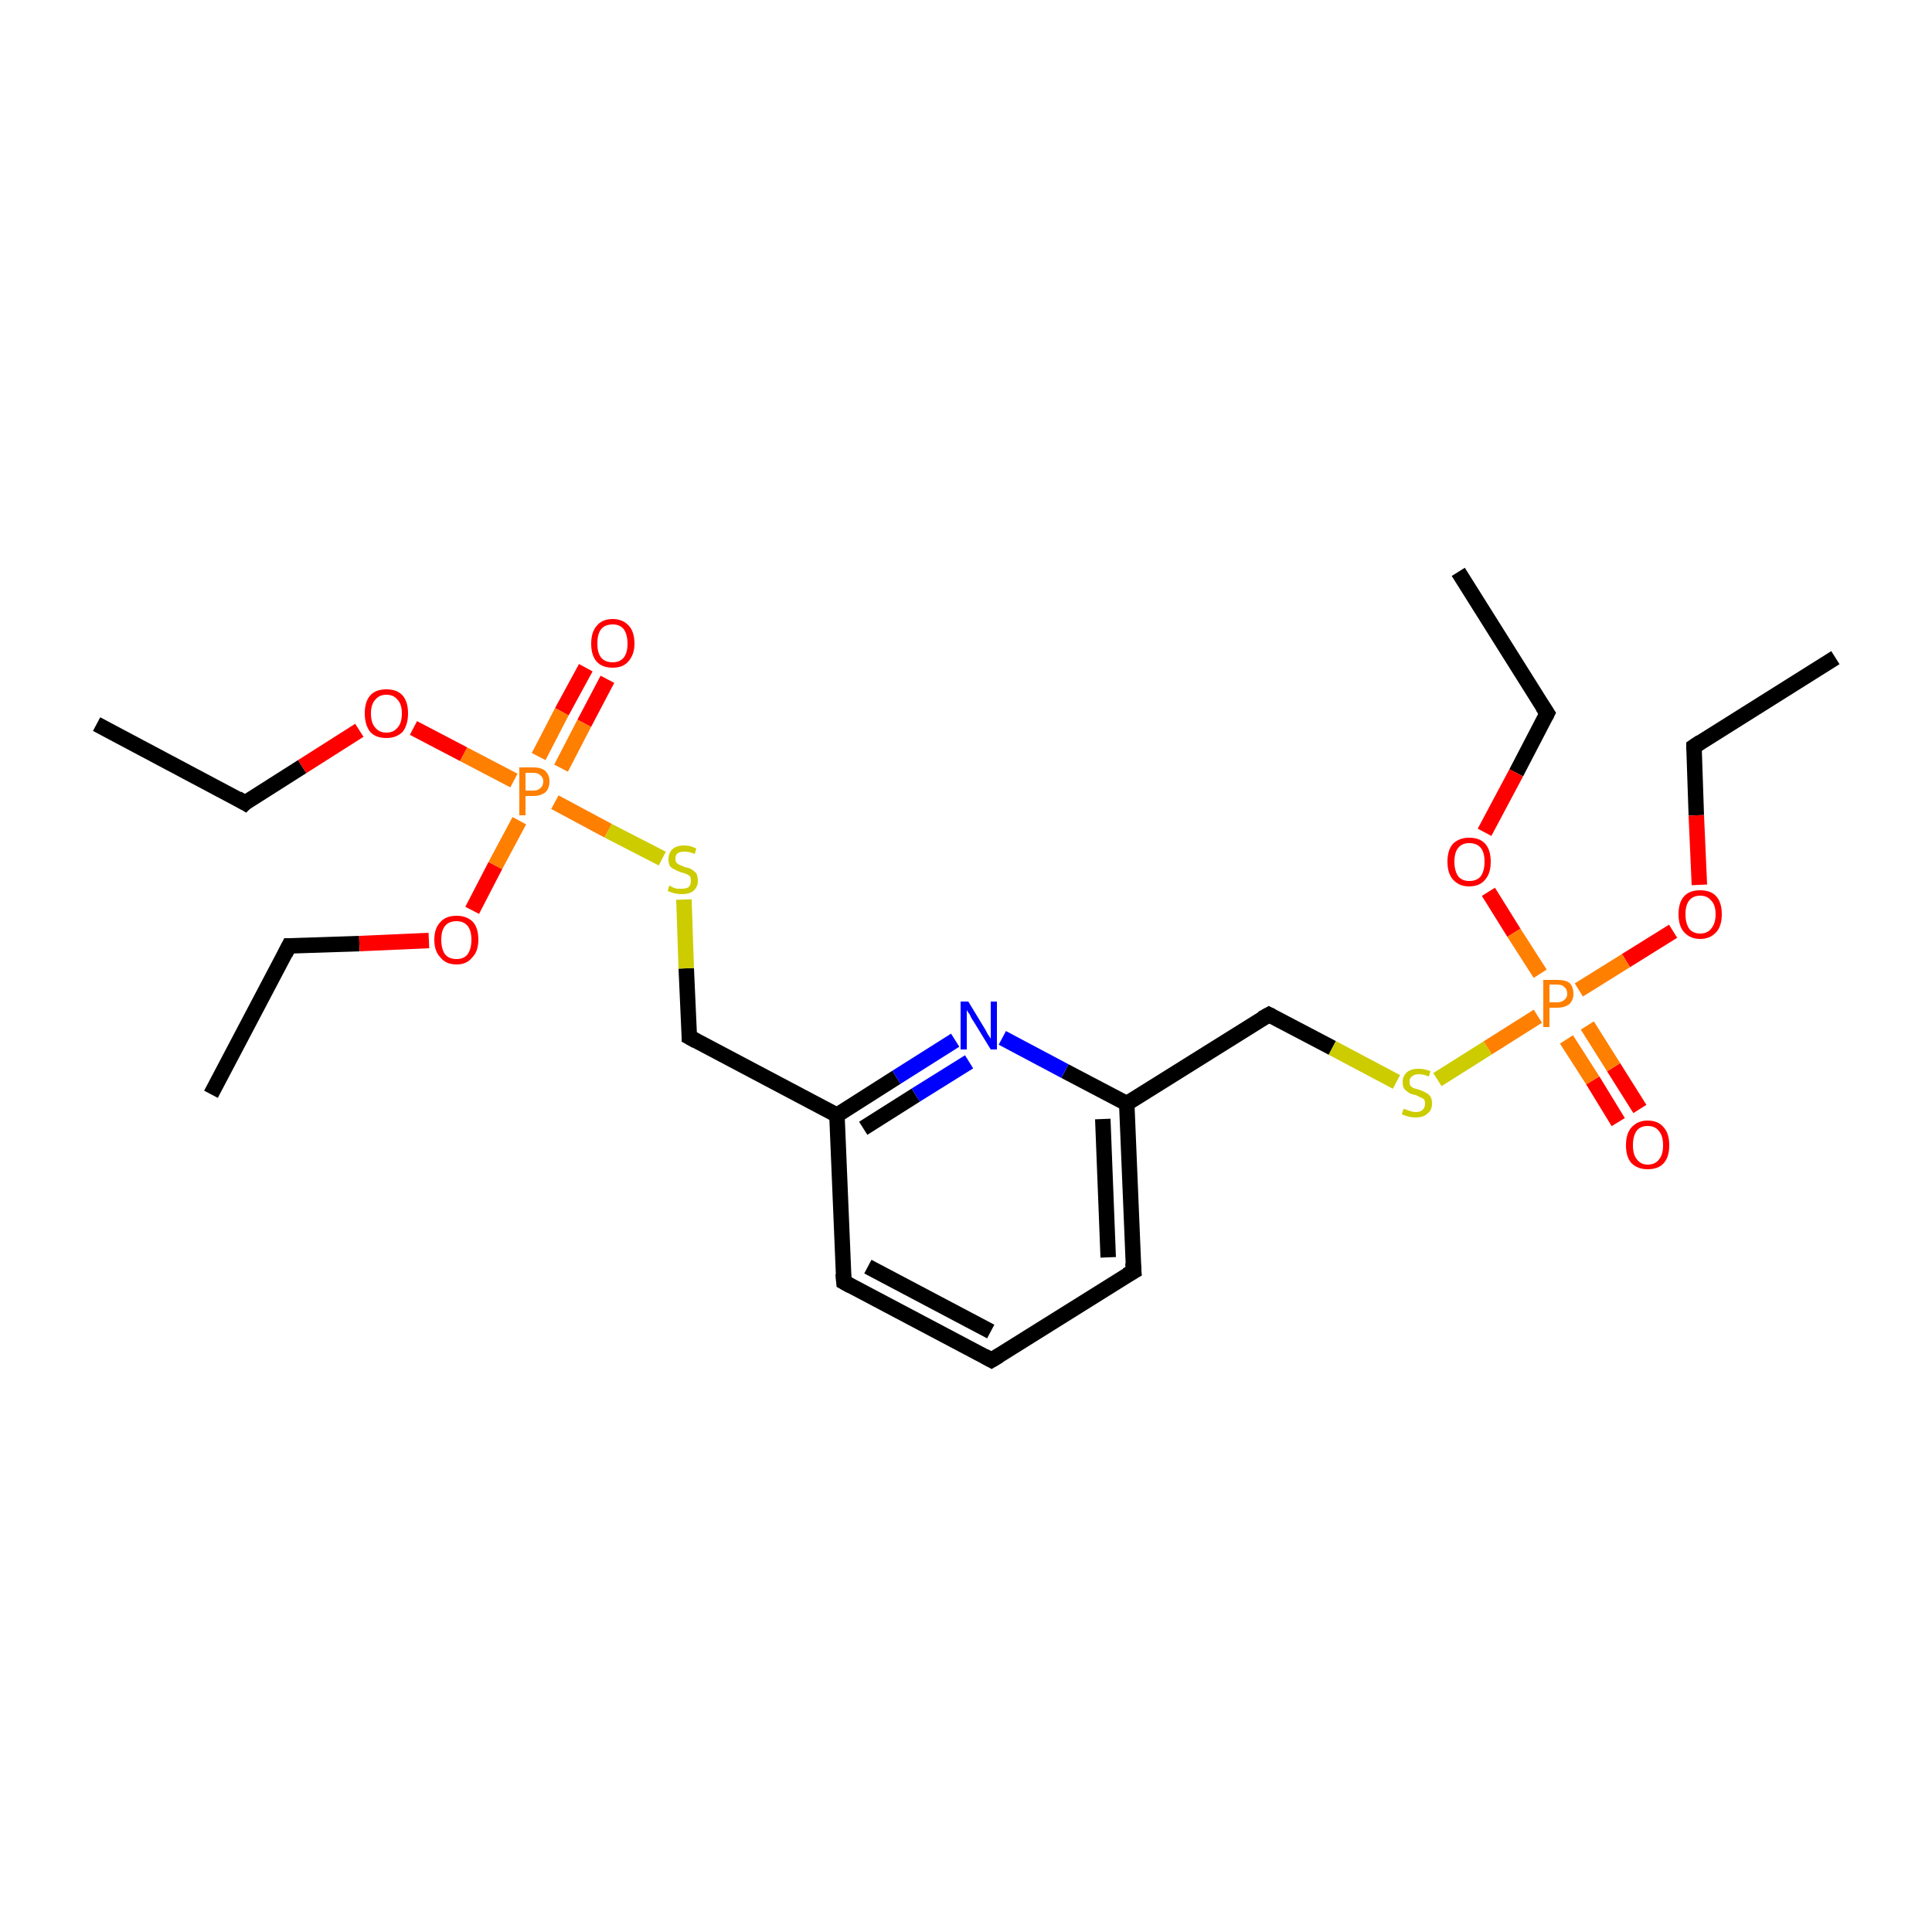 <?xml version='1.0' encoding='iso-8859-1'?>
<svg version='1.1' baseProfile='full'
              xmlns='http://www.w3.org/2000/svg'
                      xmlns:rdkit='http://www.rdkit.org/xml'
                      xmlns:xlink='http://www.w3.org/1999/xlink'
                  xml:space='preserve'
width='250px' height='250px' viewBox='0 0 250 250'>
<!-- END OF HEADER -->
<rect style='opacity:1.0;fill:#FFFFFF;stroke:none' width='250.0' height='250.0' x='0.0' y='0.0'> </rect>
<path class='bond-0 atom-0 atom-4' d='M 27.3,141.6 L 37.4,122.4' style='fill:none;fill-rule:evenodd;stroke:#000000;stroke-width:2.0px;stroke-linecap:butt;stroke-linejoin:miter;stroke-opacity:1' />
<path class='bond-1 atom-1 atom-5' d='M 12.5,93.7 L 31.7,103.9' style='fill:none;fill-rule:evenodd;stroke:#000000;stroke-width:2.0px;stroke-linecap:butt;stroke-linejoin:miter;stroke-opacity:1' />
<path class='bond-2 atom-2 atom-6' d='M 188.7,74.0 L 200.2,92.3' style='fill:none;fill-rule:evenodd;stroke:#000000;stroke-width:2.0px;stroke-linecap:butt;stroke-linejoin:miter;stroke-opacity:1' />
<path class='bond-3 atom-3 atom-7' d='M 237.5,85.1 L 219.2,96.6' style='fill:none;fill-rule:evenodd;stroke:#000000;stroke-width:2.0px;stroke-linecap:butt;stroke-linejoin:miter;stroke-opacity:1' />
<path class='bond-4 atom-4 atom-18' d='M 37.4,122.4 L 46.5,122.1' style='fill:none;fill-rule:evenodd;stroke:#000000;stroke-width:2.0px;stroke-linecap:butt;stroke-linejoin:miter;stroke-opacity:1' />
<path class='bond-4 atom-4 atom-18' d='M 46.5,122.1 L 55.5,121.7' style='fill:none;fill-rule:evenodd;stroke:#FF0000;stroke-width:2.0px;stroke-linecap:butt;stroke-linejoin:miter;stroke-opacity:1' />
<path class='bond-5 atom-5 atom-19' d='M 31.7,103.9 L 39.1,99.2' style='fill:none;fill-rule:evenodd;stroke:#000000;stroke-width:2.0px;stroke-linecap:butt;stroke-linejoin:miter;stroke-opacity:1' />
<path class='bond-5 atom-5 atom-19' d='M 39.1,99.2 L 46.5,94.5' style='fill:none;fill-rule:evenodd;stroke:#FF0000;stroke-width:2.0px;stroke-linecap:butt;stroke-linejoin:miter;stroke-opacity:1' />
<path class='bond-6 atom-6 atom-20' d='M 200.2,92.3 L 196.2,100.0' style='fill:none;fill-rule:evenodd;stroke:#000000;stroke-width:2.0px;stroke-linecap:butt;stroke-linejoin:miter;stroke-opacity:1' />
<path class='bond-6 atom-6 atom-20' d='M 196.2,100.0 L 192.1,107.7' style='fill:none;fill-rule:evenodd;stroke:#FF0000;stroke-width:2.0px;stroke-linecap:butt;stroke-linejoin:miter;stroke-opacity:1' />
<path class='bond-7 atom-7 atom-21' d='M 219.2,96.6 L 219.5,105.5' style='fill:none;fill-rule:evenodd;stroke:#000000;stroke-width:2.0px;stroke-linecap:butt;stroke-linejoin:miter;stroke-opacity:1' />
<path class='bond-7 atom-7 atom-21' d='M 219.5,105.5 L 219.9,114.5' style='fill:none;fill-rule:evenodd;stroke:#FF0000;stroke-width:2.0px;stroke-linecap:butt;stroke-linejoin:miter;stroke-opacity:1' />
<path class='bond-8 atom-8 atom-9' d='M 128.3,176.0 L 109.2,165.9' style='fill:none;fill-rule:evenodd;stroke:#000000;stroke-width:2.0px;stroke-linecap:butt;stroke-linejoin:miter;stroke-opacity:1' />
<path class='bond-8 atom-8 atom-9' d='M 128.2,172.3 L 112.3,163.9' style='fill:none;fill-rule:evenodd;stroke:#000000;stroke-width:2.0px;stroke-linecap:butt;stroke-linejoin:miter;stroke-opacity:1' />
<path class='bond-9 atom-8 atom-10' d='M 128.3,176.0 L 146.7,164.5' style='fill:none;fill-rule:evenodd;stroke:#000000;stroke-width:2.0px;stroke-linecap:butt;stroke-linejoin:miter;stroke-opacity:1' />
<path class='bond-10 atom-9 atom-13' d='M 109.2,165.9 L 108.3,144.3' style='fill:none;fill-rule:evenodd;stroke:#000000;stroke-width:2.0px;stroke-linecap:butt;stroke-linejoin:miter;stroke-opacity:1' />
<path class='bond-11 atom-10 atom-14' d='M 146.7,164.5 L 145.8,142.8' style='fill:none;fill-rule:evenodd;stroke:#000000;stroke-width:2.0px;stroke-linecap:butt;stroke-linejoin:miter;stroke-opacity:1' />
<path class='bond-11 atom-10 atom-14' d='M 143.4,162.7 L 142.7,144.8' style='fill:none;fill-rule:evenodd;stroke:#000000;stroke-width:2.0px;stroke-linecap:butt;stroke-linejoin:miter;stroke-opacity:1' />
<path class='bond-12 atom-11 atom-13' d='M 89.2,134.2 L 108.3,144.3' style='fill:none;fill-rule:evenodd;stroke:#000000;stroke-width:2.0px;stroke-linecap:butt;stroke-linejoin:miter;stroke-opacity:1' />
<path class='bond-13 atom-11 atom-24' d='M 89.2,134.2 L 88.8,125.3' style='fill:none;fill-rule:evenodd;stroke:#000000;stroke-width:2.0px;stroke-linecap:butt;stroke-linejoin:miter;stroke-opacity:1' />
<path class='bond-13 atom-11 atom-24' d='M 88.8,125.3 L 88.5,116.4' style='fill:none;fill-rule:evenodd;stroke:#CCCC00;stroke-width:2.0px;stroke-linecap:butt;stroke-linejoin:miter;stroke-opacity:1' />
<path class='bond-14 atom-12 atom-14' d='M 164.2,131.3 L 145.8,142.8' style='fill:none;fill-rule:evenodd;stroke:#000000;stroke-width:2.0px;stroke-linecap:butt;stroke-linejoin:miter;stroke-opacity:1' />
<path class='bond-15 atom-12 atom-25' d='M 164.2,131.3 L 172.4,135.6' style='fill:none;fill-rule:evenodd;stroke:#000000;stroke-width:2.0px;stroke-linecap:butt;stroke-linejoin:miter;stroke-opacity:1' />
<path class='bond-15 atom-12 atom-25' d='M 172.4,135.6 L 180.7,140.0' style='fill:none;fill-rule:evenodd;stroke:#CCCC00;stroke-width:2.0px;stroke-linecap:butt;stroke-linejoin:miter;stroke-opacity:1' />
<path class='bond-16 atom-13 atom-15' d='M 108.3,144.3 L 116.0,139.4' style='fill:none;fill-rule:evenodd;stroke:#000000;stroke-width:2.0px;stroke-linecap:butt;stroke-linejoin:miter;stroke-opacity:1' />
<path class='bond-16 atom-13 atom-15' d='M 116.0,139.4 L 123.6,134.6' style='fill:none;fill-rule:evenodd;stroke:#0000FF;stroke-width:2.0px;stroke-linecap:butt;stroke-linejoin:miter;stroke-opacity:1' />
<path class='bond-16 atom-13 atom-15' d='M 111.7,146.0 L 118.5,141.7' style='fill:none;fill-rule:evenodd;stroke:#000000;stroke-width:2.0px;stroke-linecap:butt;stroke-linejoin:miter;stroke-opacity:1' />
<path class='bond-16 atom-13 atom-15' d='M 118.5,141.7 L 125.4,137.4' style='fill:none;fill-rule:evenodd;stroke:#0000FF;stroke-width:2.0px;stroke-linecap:butt;stroke-linejoin:miter;stroke-opacity:1' />
<path class='bond-17 atom-14 atom-15' d='M 145.8,142.8 L 137.8,138.6' style='fill:none;fill-rule:evenodd;stroke:#000000;stroke-width:2.0px;stroke-linecap:butt;stroke-linejoin:miter;stroke-opacity:1' />
<path class='bond-17 atom-14 atom-15' d='M 137.8,138.6 L 129.7,134.3' style='fill:none;fill-rule:evenodd;stroke:#0000FF;stroke-width:2.0px;stroke-linecap:butt;stroke-linejoin:miter;stroke-opacity:1' />
<path class='bond-18 atom-16 atom-22' d='M 78.6,87.9 L 75.6,93.6' style='fill:none;fill-rule:evenodd;stroke:#FF0000;stroke-width:2.0px;stroke-linecap:butt;stroke-linejoin:miter;stroke-opacity:1' />
<path class='bond-18 atom-16 atom-22' d='M 75.6,93.6 L 72.6,99.4' style='fill:none;fill-rule:evenodd;stroke:#FF7F00;stroke-width:2.0px;stroke-linecap:butt;stroke-linejoin:miter;stroke-opacity:1' />
<path class='bond-18 atom-16 atom-22' d='M 75.8,86.4 L 72.7,92.1' style='fill:none;fill-rule:evenodd;stroke:#FF0000;stroke-width:2.0px;stroke-linecap:butt;stroke-linejoin:miter;stroke-opacity:1' />
<path class='bond-18 atom-16 atom-22' d='M 72.7,92.1 L 69.7,97.9' style='fill:none;fill-rule:evenodd;stroke:#FF7F00;stroke-width:2.0px;stroke-linecap:butt;stroke-linejoin:miter;stroke-opacity:1' />
<path class='bond-19 atom-17 atom-23' d='M 209.4,145.2 L 206.1,139.8' style='fill:none;fill-rule:evenodd;stroke:#FF0000;stroke-width:2.0px;stroke-linecap:butt;stroke-linejoin:miter;stroke-opacity:1' />
<path class='bond-19 atom-17 atom-23' d='M 206.1,139.8 L 202.7,134.5' style='fill:none;fill-rule:evenodd;stroke:#FF7F00;stroke-width:2.0px;stroke-linecap:butt;stroke-linejoin:miter;stroke-opacity:1' />
<path class='bond-19 atom-17 atom-23' d='M 212.2,143.5 L 208.8,138.1' style='fill:none;fill-rule:evenodd;stroke:#FF0000;stroke-width:2.0px;stroke-linecap:butt;stroke-linejoin:miter;stroke-opacity:1' />
<path class='bond-19 atom-17 atom-23' d='M 208.8,138.1 L 205.4,132.7' style='fill:none;fill-rule:evenodd;stroke:#FF7F00;stroke-width:2.0px;stroke-linecap:butt;stroke-linejoin:miter;stroke-opacity:1' />
<path class='bond-20 atom-18 atom-22' d='M 61.1,117.8 L 64.1,112.0' style='fill:none;fill-rule:evenodd;stroke:#FF0000;stroke-width:2.0px;stroke-linecap:butt;stroke-linejoin:miter;stroke-opacity:1' />
<path class='bond-20 atom-18 atom-22' d='M 64.1,112.0 L 67.2,106.2' style='fill:none;fill-rule:evenodd;stroke:#FF7F00;stroke-width:2.0px;stroke-linecap:butt;stroke-linejoin:miter;stroke-opacity:1' />
<path class='bond-21 atom-19 atom-22' d='M 53.5,94.2 L 60.0,97.6' style='fill:none;fill-rule:evenodd;stroke:#FF0000;stroke-width:2.0px;stroke-linecap:butt;stroke-linejoin:miter;stroke-opacity:1' />
<path class='bond-21 atom-19 atom-22' d='M 60.0,97.6 L 66.5,101.0' style='fill:none;fill-rule:evenodd;stroke:#FF7F00;stroke-width:2.0px;stroke-linecap:butt;stroke-linejoin:miter;stroke-opacity:1' />
<path class='bond-22 atom-20 atom-23' d='M 192.6,115.4 L 195.9,120.7' style='fill:none;fill-rule:evenodd;stroke:#FF0000;stroke-width:2.0px;stroke-linecap:butt;stroke-linejoin:miter;stroke-opacity:1' />
<path class='bond-22 atom-20 atom-23' d='M 195.9,120.7 L 199.3,126.0' style='fill:none;fill-rule:evenodd;stroke:#FF7F00;stroke-width:2.0px;stroke-linecap:butt;stroke-linejoin:miter;stroke-opacity:1' />
<path class='bond-23 atom-21 atom-23' d='M 216.5,120.5 L 210.4,124.3' style='fill:none;fill-rule:evenodd;stroke:#FF0000;stroke-width:2.0px;stroke-linecap:butt;stroke-linejoin:miter;stroke-opacity:1' />
<path class='bond-23 atom-21 atom-23' d='M 210.4,124.3 L 204.3,128.1' style='fill:none;fill-rule:evenodd;stroke:#FF7F00;stroke-width:2.0px;stroke-linecap:butt;stroke-linejoin:miter;stroke-opacity:1' />
<path class='bond-24 atom-22 atom-24' d='M 71.8,103.8 L 78.7,107.5' style='fill:none;fill-rule:evenodd;stroke:#FF7F00;stroke-width:2.0px;stroke-linecap:butt;stroke-linejoin:miter;stroke-opacity:1' />
<path class='bond-24 atom-22 atom-24' d='M 78.7,107.5 L 85.7,111.1' style='fill:none;fill-rule:evenodd;stroke:#CCCC00;stroke-width:2.0px;stroke-linecap:butt;stroke-linejoin:miter;stroke-opacity:1' />
<path class='bond-25 atom-23 atom-25' d='M 199.0,131.5 L 192.5,135.6' style='fill:none;fill-rule:evenodd;stroke:#FF7F00;stroke-width:2.0px;stroke-linecap:butt;stroke-linejoin:miter;stroke-opacity:1' />
<path class='bond-25 atom-23 atom-25' d='M 192.5,135.6 L 186.0,139.7' style='fill:none;fill-rule:evenodd;stroke:#CCCC00;stroke-width:2.0px;stroke-linecap:butt;stroke-linejoin:miter;stroke-opacity:1' />
<path d='M 36.9,123.4 L 37.4,122.4 L 37.9,122.4' style='fill:none;stroke:#000000;stroke-width:2.0px;stroke-linecap:butt;stroke-linejoin:miter;stroke-opacity:1;' />
<path d='M 30.7,103.3 L 31.7,103.9 L 32.0,103.6' style='fill:none;stroke:#000000;stroke-width:2.0px;stroke-linecap:butt;stroke-linejoin:miter;stroke-opacity:1;' />
<path d='M 199.6,91.4 L 200.2,92.3 L 200.0,92.7' style='fill:none;stroke:#000000;stroke-width:2.0px;stroke-linecap:butt;stroke-linejoin:miter;stroke-opacity:1;' />
<path d='M 220.1,96.0 L 219.2,96.6 L 219.2,97.1' style='fill:none;stroke:#000000;stroke-width:2.0px;stroke-linecap:butt;stroke-linejoin:miter;stroke-opacity:1;' />
<path d='M 127.4,175.5 L 128.3,176.0 L 129.3,175.4' style='fill:none;stroke:#000000;stroke-width:2.0px;stroke-linecap:butt;stroke-linejoin:miter;stroke-opacity:1;' />
<path d='M 110.1,166.4 L 109.2,165.9 L 109.1,164.8' style='fill:none;stroke:#000000;stroke-width:2.0px;stroke-linecap:butt;stroke-linejoin:miter;stroke-opacity:1;' />
<path d='M 145.8,165.0 L 146.7,164.5 L 146.6,163.4' style='fill:none;stroke:#000000;stroke-width:2.0px;stroke-linecap:butt;stroke-linejoin:miter;stroke-opacity:1;' />
<path d='M 90.1,134.7 L 89.2,134.2 L 89.2,133.7' style='fill:none;stroke:#000000;stroke-width:2.0px;stroke-linecap:butt;stroke-linejoin:miter;stroke-opacity:1;' />
<path d='M 163.3,131.8 L 164.2,131.3 L 164.6,131.5' style='fill:none;stroke:#000000;stroke-width:2.0px;stroke-linecap:butt;stroke-linejoin:miter;stroke-opacity:1;' />
<path class='atom-15' d='M 125.3 129.6
L 127.3 132.9
Q 127.5 133.2, 127.8 133.8
Q 128.2 134.4, 128.2 134.4
L 128.2 129.6
L 129.0 129.6
L 129.0 135.8
L 128.2 135.8
L 126.0 132.2
Q 125.7 131.8, 125.5 131.3
Q 125.2 130.9, 125.1 130.7
L 125.1 135.8
L 124.3 135.8
L 124.3 129.6
L 125.3 129.6
' fill='#0000FF'/>
<path class='atom-16' d='M 76.5 83.3
Q 76.5 81.8, 77.2 81.0
Q 77.9 80.1, 79.3 80.1
Q 80.6 80.1, 81.4 81.0
Q 82.1 81.8, 82.1 83.3
Q 82.1 84.7, 81.3 85.6
Q 80.6 86.4, 79.3 86.4
Q 77.9 86.4, 77.2 85.6
Q 76.5 84.8, 76.5 83.3
M 79.3 85.7
Q 80.2 85.7, 80.7 85.1
Q 81.2 84.5, 81.2 83.3
Q 81.2 82.1, 80.7 81.4
Q 80.2 80.8, 79.3 80.8
Q 78.3 80.8, 77.8 81.4
Q 77.3 82.0, 77.3 83.3
Q 77.3 84.5, 77.8 85.1
Q 78.3 85.7, 79.3 85.7
' fill='#FF0000'/>
<path class='atom-17' d='M 210.4 148.2
Q 210.4 146.7, 211.1 145.9
Q 211.9 145.0, 213.2 145.0
Q 214.6 145.0, 215.3 145.9
Q 216.0 146.7, 216.0 148.2
Q 216.0 149.7, 215.3 150.5
Q 214.6 151.3, 213.2 151.3
Q 211.9 151.3, 211.1 150.5
Q 210.4 149.7, 210.4 148.2
M 213.2 150.7
Q 214.2 150.7, 214.7 150.0
Q 215.2 149.4, 215.2 148.2
Q 215.2 147.0, 214.7 146.4
Q 214.2 145.7, 213.2 145.7
Q 212.3 145.7, 211.8 146.3
Q 211.3 147.0, 211.3 148.2
Q 211.3 149.4, 211.8 150.0
Q 212.3 150.7, 213.2 150.7
' fill='#FF0000'/>
<path class='atom-18' d='M 56.2 121.6
Q 56.2 120.1, 57.0 119.3
Q 57.7 118.5, 59.1 118.5
Q 60.4 118.5, 61.2 119.3
Q 61.9 120.1, 61.9 121.6
Q 61.9 123.1, 61.1 123.9
Q 60.4 124.8, 59.1 124.8
Q 57.7 124.8, 57.0 123.9
Q 56.2 123.1, 56.2 121.6
M 59.1 124.1
Q 60.0 124.1, 60.5 123.5
Q 61.0 122.8, 61.0 121.6
Q 61.0 120.4, 60.5 119.8
Q 60.0 119.2, 59.1 119.2
Q 58.1 119.2, 57.6 119.8
Q 57.1 120.4, 57.1 121.6
Q 57.1 122.8, 57.6 123.5
Q 58.1 124.1, 59.1 124.1
' fill='#FF0000'/>
<path class='atom-19' d='M 47.2 92.3
Q 47.2 90.8, 47.9 90.0
Q 48.6 89.2, 50.0 89.2
Q 51.4 89.2, 52.1 90.0
Q 52.8 90.8, 52.8 92.3
Q 52.8 93.8, 52.1 94.7
Q 51.3 95.5, 50.0 95.5
Q 48.6 95.5, 47.9 94.7
Q 47.2 93.8, 47.2 92.3
M 50.0 94.8
Q 50.9 94.8, 51.4 94.2
Q 52.0 93.6, 52.0 92.3
Q 52.0 91.1, 51.4 90.5
Q 50.9 89.9, 50.0 89.9
Q 49.1 89.9, 48.6 90.5
Q 48.0 91.1, 48.0 92.3
Q 48.0 93.6, 48.6 94.2
Q 49.1 94.8, 50.0 94.8
' fill='#FF0000'/>
<path class='atom-20' d='M 187.3 111.5
Q 187.3 110.0, 188.0 109.2
Q 188.8 108.4, 190.1 108.4
Q 191.5 108.4, 192.2 109.2
Q 192.9 110.0, 192.9 111.5
Q 192.9 113.0, 192.2 113.8
Q 191.5 114.7, 190.1 114.7
Q 188.8 114.7, 188.0 113.8
Q 187.3 113.0, 187.3 111.5
M 190.1 114.0
Q 191.1 114.0, 191.6 113.4
Q 192.1 112.7, 192.1 111.5
Q 192.1 110.3, 191.6 109.7
Q 191.1 109.1, 190.1 109.1
Q 189.2 109.1, 188.7 109.7
Q 188.2 110.3, 188.2 111.5
Q 188.2 112.7, 188.7 113.4
Q 189.2 114.0, 190.1 114.0
' fill='#FF0000'/>
<path class='atom-21' d='M 217.2 118.3
Q 217.2 116.8, 217.9 116.0
Q 218.6 115.2, 220.0 115.2
Q 221.4 115.2, 222.1 116.0
Q 222.8 116.8, 222.8 118.3
Q 222.8 119.8, 222.1 120.6
Q 221.3 121.5, 220.0 121.5
Q 218.7 121.5, 217.9 120.6
Q 217.2 119.8, 217.2 118.3
M 220.0 120.8
Q 220.9 120.8, 221.4 120.2
Q 222.0 119.5, 222.0 118.3
Q 222.0 117.1, 221.4 116.5
Q 220.9 115.9, 220.0 115.9
Q 219.1 115.9, 218.6 116.5
Q 218.1 117.1, 218.1 118.3
Q 218.1 119.5, 218.6 120.2
Q 219.1 120.8, 220.0 120.8
' fill='#FF0000'/>
<path class='atom-22' d='M 69.0 99.3
Q 70.1 99.3, 70.6 99.8
Q 71.1 100.3, 71.1 101.1
Q 71.1 102.0, 70.6 102.5
Q 70.0 103.0, 69.0 103.0
L 68.0 103.0
L 68.0 105.5
L 67.2 105.5
L 67.2 99.3
L 69.0 99.3
M 69.0 102.3
Q 69.6 102.3, 69.9 102.0
Q 70.3 101.7, 70.3 101.1
Q 70.3 100.6, 69.9 100.3
Q 69.6 100.0, 69.0 100.0
L 68.0 100.0
L 68.0 102.3
L 69.0 102.3
' fill='#FF7F00'/>
<path class='atom-23' d='M 201.5 126.8
Q 202.6 126.8, 203.1 127.2
Q 203.6 127.7, 203.6 128.6
Q 203.6 129.4, 203.1 129.9
Q 202.5 130.4, 201.5 130.4
L 200.5 130.4
L 200.5 132.9
L 199.7 132.9
L 199.7 126.8
L 201.5 126.8
M 201.5 129.7
Q 202.1 129.7, 202.4 129.4
Q 202.8 129.1, 202.8 128.6
Q 202.8 128.0, 202.4 127.7
Q 202.1 127.4, 201.5 127.4
L 200.5 127.4
L 200.5 129.7
L 201.5 129.7
' fill='#FF7F00'/>
<path class='atom-24' d='M 86.6 114.6
Q 86.7 114.6, 87.0 114.8
Q 87.2 114.9, 87.6 115.0
Q 87.9 115.0, 88.2 115.0
Q 88.8 115.0, 89.1 114.8
Q 89.4 114.5, 89.4 114.0
Q 89.4 113.6, 89.3 113.4
Q 89.1 113.2, 88.8 113.1
Q 88.6 113.0, 88.2 112.9
Q 87.6 112.7, 87.3 112.5
Q 87.0 112.4, 86.7 112.1
Q 86.5 111.7, 86.5 111.2
Q 86.5 110.4, 87.0 109.9
Q 87.5 109.4, 88.6 109.4
Q 89.3 109.4, 90.1 109.8
L 89.9 110.5
Q 89.2 110.2, 88.6 110.2
Q 88.0 110.2, 87.7 110.4
Q 87.4 110.6, 87.4 111.1
Q 87.4 111.4, 87.5 111.6
Q 87.7 111.8, 87.9 111.9
Q 88.2 112.0, 88.6 112.2
Q 89.2 112.3, 89.5 112.5
Q 89.8 112.7, 90.1 113.0
Q 90.3 113.4, 90.3 114.0
Q 90.3 114.8, 89.7 115.3
Q 89.2 115.7, 88.2 115.7
Q 87.7 115.7, 87.3 115.6
Q 86.9 115.5, 86.4 115.3
L 86.6 114.6
' fill='#CCCC00'/>
<path class='atom-25' d='M 181.6 143.5
Q 181.7 143.5, 182.0 143.6
Q 182.2 143.7, 182.6 143.8
Q 182.9 143.9, 183.2 143.9
Q 183.8 143.9, 184.1 143.6
Q 184.4 143.3, 184.4 142.8
Q 184.4 142.5, 184.3 142.3
Q 184.1 142.1, 183.8 142.0
Q 183.6 141.9, 183.2 141.7
Q 182.6 141.6, 182.3 141.4
Q 182.0 141.2, 181.7 140.9
Q 181.5 140.6, 181.5 140.0
Q 181.5 139.3, 182.0 138.8
Q 182.5 138.3, 183.6 138.3
Q 184.3 138.3, 185.1 138.6
L 184.9 139.3
Q 184.2 139.0, 183.6 139.0
Q 183.0 139.0, 182.7 139.3
Q 182.4 139.5, 182.4 139.9
Q 182.4 140.3, 182.5 140.5
Q 182.7 140.7, 182.9 140.8
Q 183.2 140.9, 183.6 141.0
Q 184.2 141.2, 184.5 141.4
Q 184.8 141.5, 185.1 141.9
Q 185.3 142.2, 185.3 142.8
Q 185.3 143.7, 184.7 144.1
Q 184.2 144.6, 183.2 144.6
Q 182.7 144.6, 182.3 144.5
Q 181.9 144.4, 181.4 144.2
L 181.6 143.5
' fill='#CCCC00'/>
</svg>
